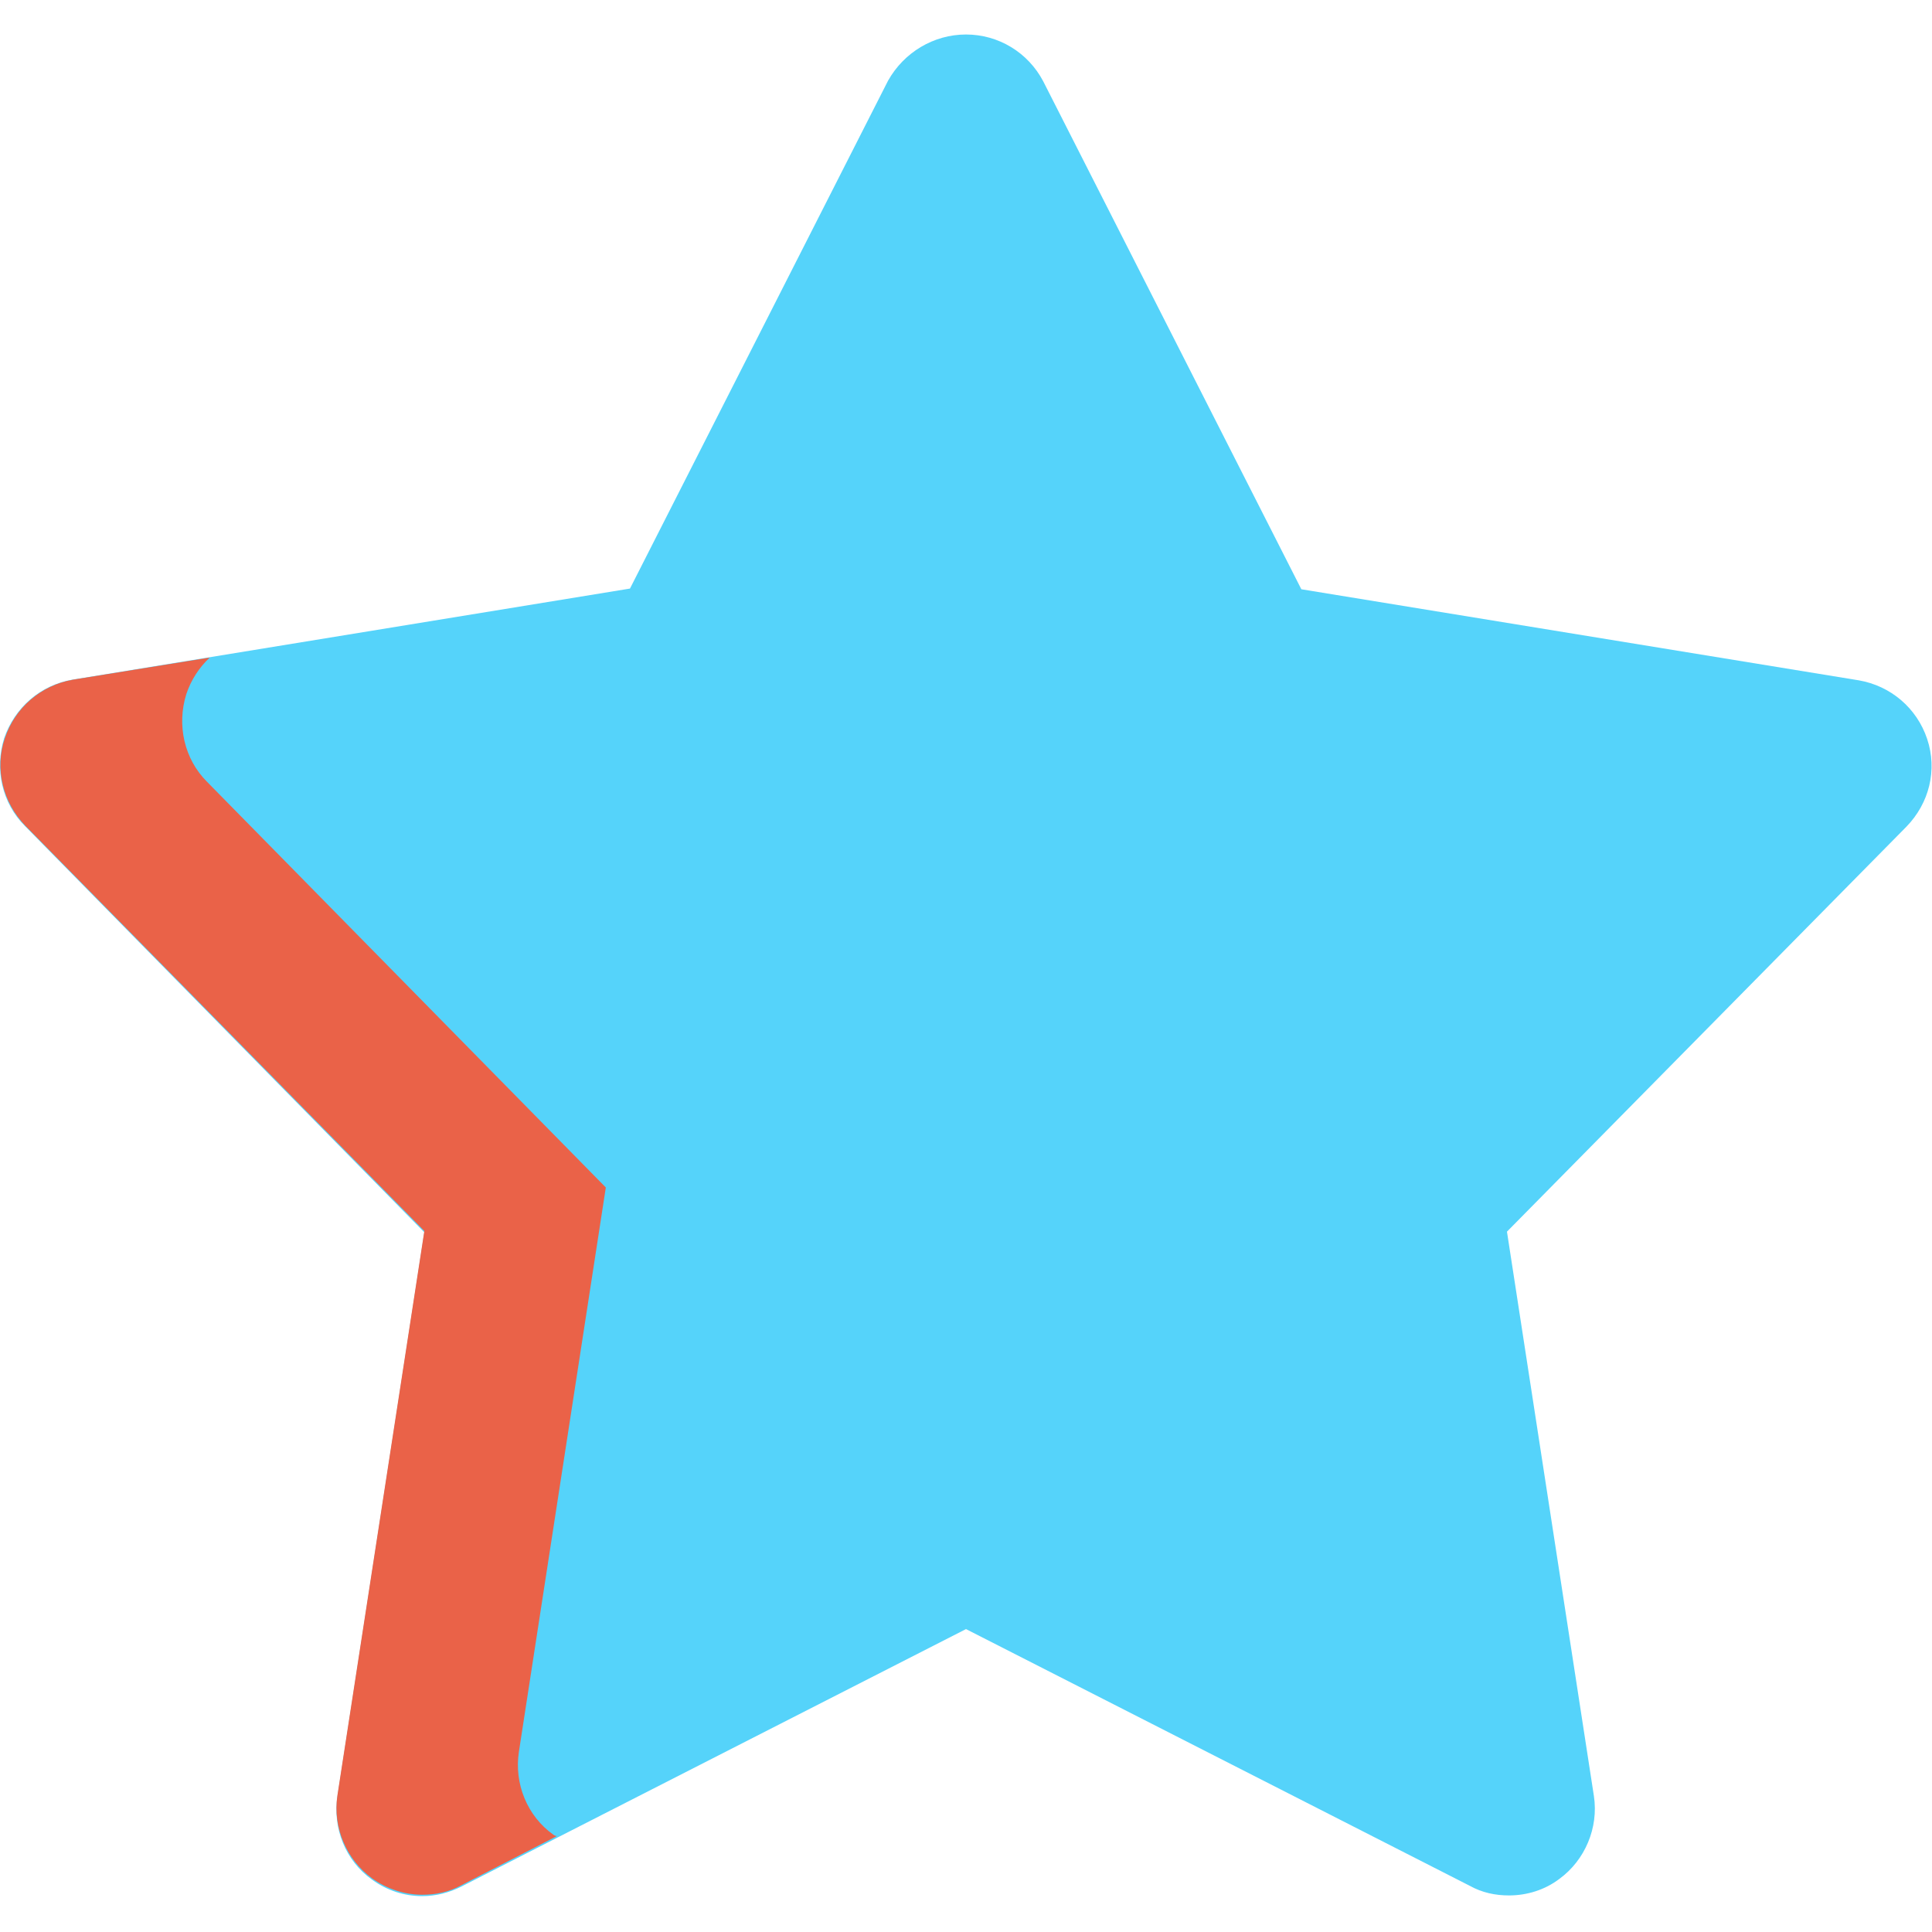 <?xml version="1.0" encoding="utf-8"?>
<!-- Generator: Adobe Illustrator 21.0.0, SVG Export Plug-In . SVG Version: 6.00 Build 0)  -->
<svg version="1.1" id="Layer_1" xmlns="http://www.w3.org/2000/svg" xmlns:xlink="http://www.w3.org/1999/xlink" x="0px" y="0px"
	 viewBox="0 0 280 280" style="enable-background:new 0 0 280 280;" xml:space="preserve">
<style type="text/css">
	.st0{fill:#55D3FA;}
	.st1{fill:#EA6248;}
</style>
<path class="st0" d="M218.7,274.7c-2,0-3.9-0.4-5.7-1.4L140,236.1l-73.1,37.3c-1.8,0.9-3.7,1.4-5.7,1.4c-2.6,0-5.1-0.8-7.3-2.4
	c-3.8-2.7-5.7-7.4-5-12l12.6-81.8L3.6,119.7c-3.3-3.3-4.4-8.2-3-12.7c1.5-4.4,5.2-7.7,9.9-8.5l80.8-13.2l37.4-73.6
	C131,7.6,135.3,5,140,5s9,2.6,11.2,6.8l37.4,73.6l80.8,13.2c4.6,0.8,8.4,4,9.9,8.5s0.3,9.3-3,12.7l-57.9,58.7l12.6,81.8
	c0.7,4.6-1.3,9.3-5,12C223.9,273.9,221.3,274.7,218.7,274.7z"/>
<g>
	<path class="st1" d="M80.2,265.9c-3.8-2.7-5.7-7.4-5-12l12.6-81.8l-57.8-58.8c-3.3-3.3-4.4-8.2-3-12.7c0.7-2.1,1.9-3.9,3.4-5.3
		l-19.8,3.2c-4.6,0.8-8.4,4-9.9,8.5c-1.5,4.4-0.3,9.3,3,12.7l57.8,58.7l-12.6,81.8c-0.7,4.6,1.3,9.3,5,12c2.2,1.6,4.8,2.4,7.3,2.4
		c2,0,3.9-0.4,5.7-1.4l13.8-7.1C80.6,266.1,80.3,266,80.2,265.9z"/>
</g>
<g id="Слой_2">
</g>
</svg>
